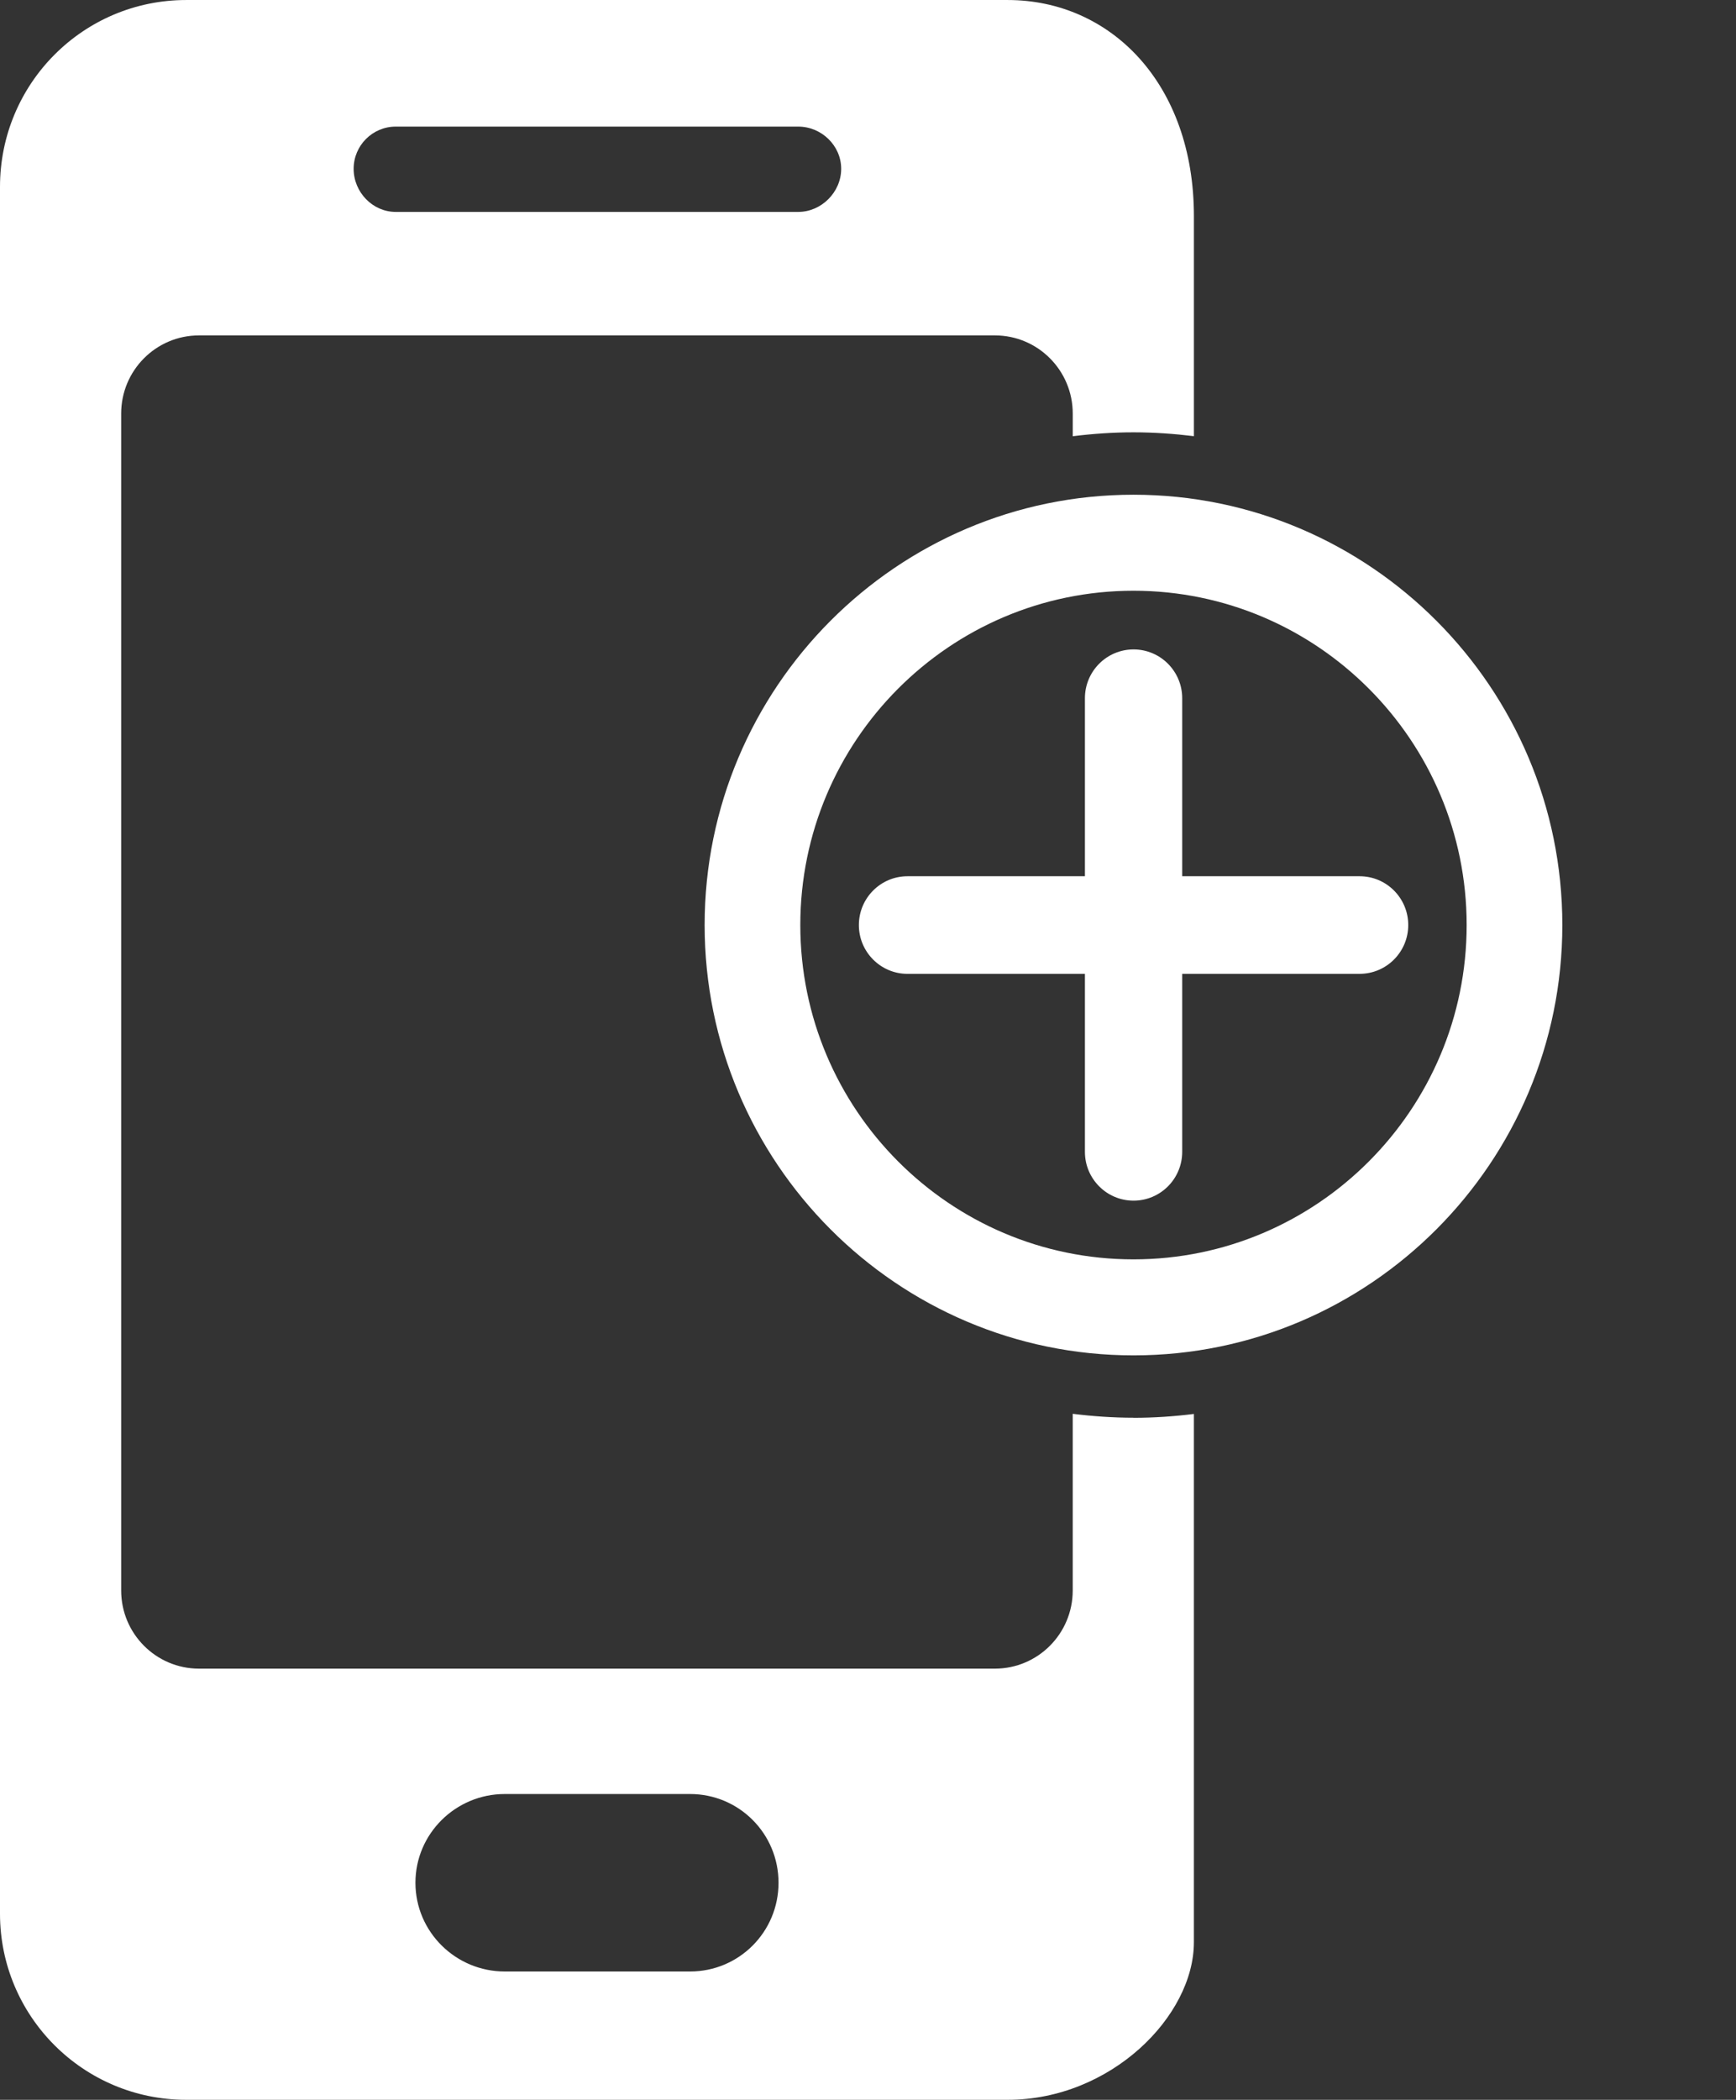<?xml version="1.0" encoding="UTF-8"?>
<svg id="_レイヤー_1" xmlns="http://www.w3.org/2000/svg" version="1.1" viewBox="0 0 110 133">
  <rect x="0" y="0" width="110" height="133" fill="#333333" stroke="none"/>
  <!-- Generator: Adobe Illustrator 29.6.1, SVG Export Plug-In . SVG Version: 2.1.1 Build 9)  -->
  <defs>
    <style>
      .st0 {
        fill: #fff;
      }
    </style>
  </defs>
  <path class="st0" d="M71.822,89.797c-1.306,0-2.587-.091-3.85-.248v11.192c0,2.734-2.209,4.95-4.935,4.95H12.613c-2.726,0-4.935-2.216-4.935-4.95V26.194c0-2.734,2.209-4.95,4.935-4.95h50.425c2.726,0,4.935,2.216,4.935,4.95v1.437c1.263-.157,2.543-.248,3.85-.248s2.574.091,3.828.244v-13.935C75.651,5.29,70.373.001,63.85.001H11.801c-6.528-.001-11.801,5.293-11.801,11.836v109.378c0,6.491,5.273,11.785,11.801,11.785h52.048c6.528,0,11.801-5.289,11.801-9.982v-33.46c-1.254.157-2.535.244-3.828.244v-.004h0ZM25.073,8.019h25.507c1.467,0,2.721,1.197,2.721,2.673s-1.25,2.73-2.721,2.73h-25.507c-1.467,0-2.665-1.254-2.665-2.73s1.198-2.673,2.665-2.673ZM43.728,124.872h-11.749c-3.099,0-5.655-2.507-5.655-5.62s2.556-5.62,5.655-5.62h11.749c3.099,0,5.603,2.507,5.603,5.62s-2.504,5.62-5.603,5.62Z"/>
  <path class="st0" d="M71.822,85.848c-14.982,0-27.174-12.229-27.174-27.256s12.192-27.257,27.174-27.257,27.174,12.229,27.174,27.257-12.192,27.256-27.174,27.256ZM71.822,37.417c-11.64,0-21.111,9.499-21.111,21.175s9.47,21.175,21.111,21.175,21.111-9.499,21.111-21.175-9.47-21.175-21.111-21.175Z"/>
  <path class="st0" d="M54.422,58.592c0,.853.343,1.624.903,2.185.56.562,1.328.906,2.179.906h11.241v11.275c0,.853.343,1.624.903,2.185.56.562,1.328.905,2.179.905,1.701,0,3.082-1.384,3.082-3.091v-11.275h11.241c1.701,0,3.082-1.384,3.082-3.091s-1.38-3.091-3.082-3.091h-11.241v-11.275c0-1.707-1.38-3.091-3.082-3.091s-3.082,1.384-3.082,3.091v11.275h-11.241c-1.701,0-3.082,1.384-3.082,3.091h0Z"/>
</svg>